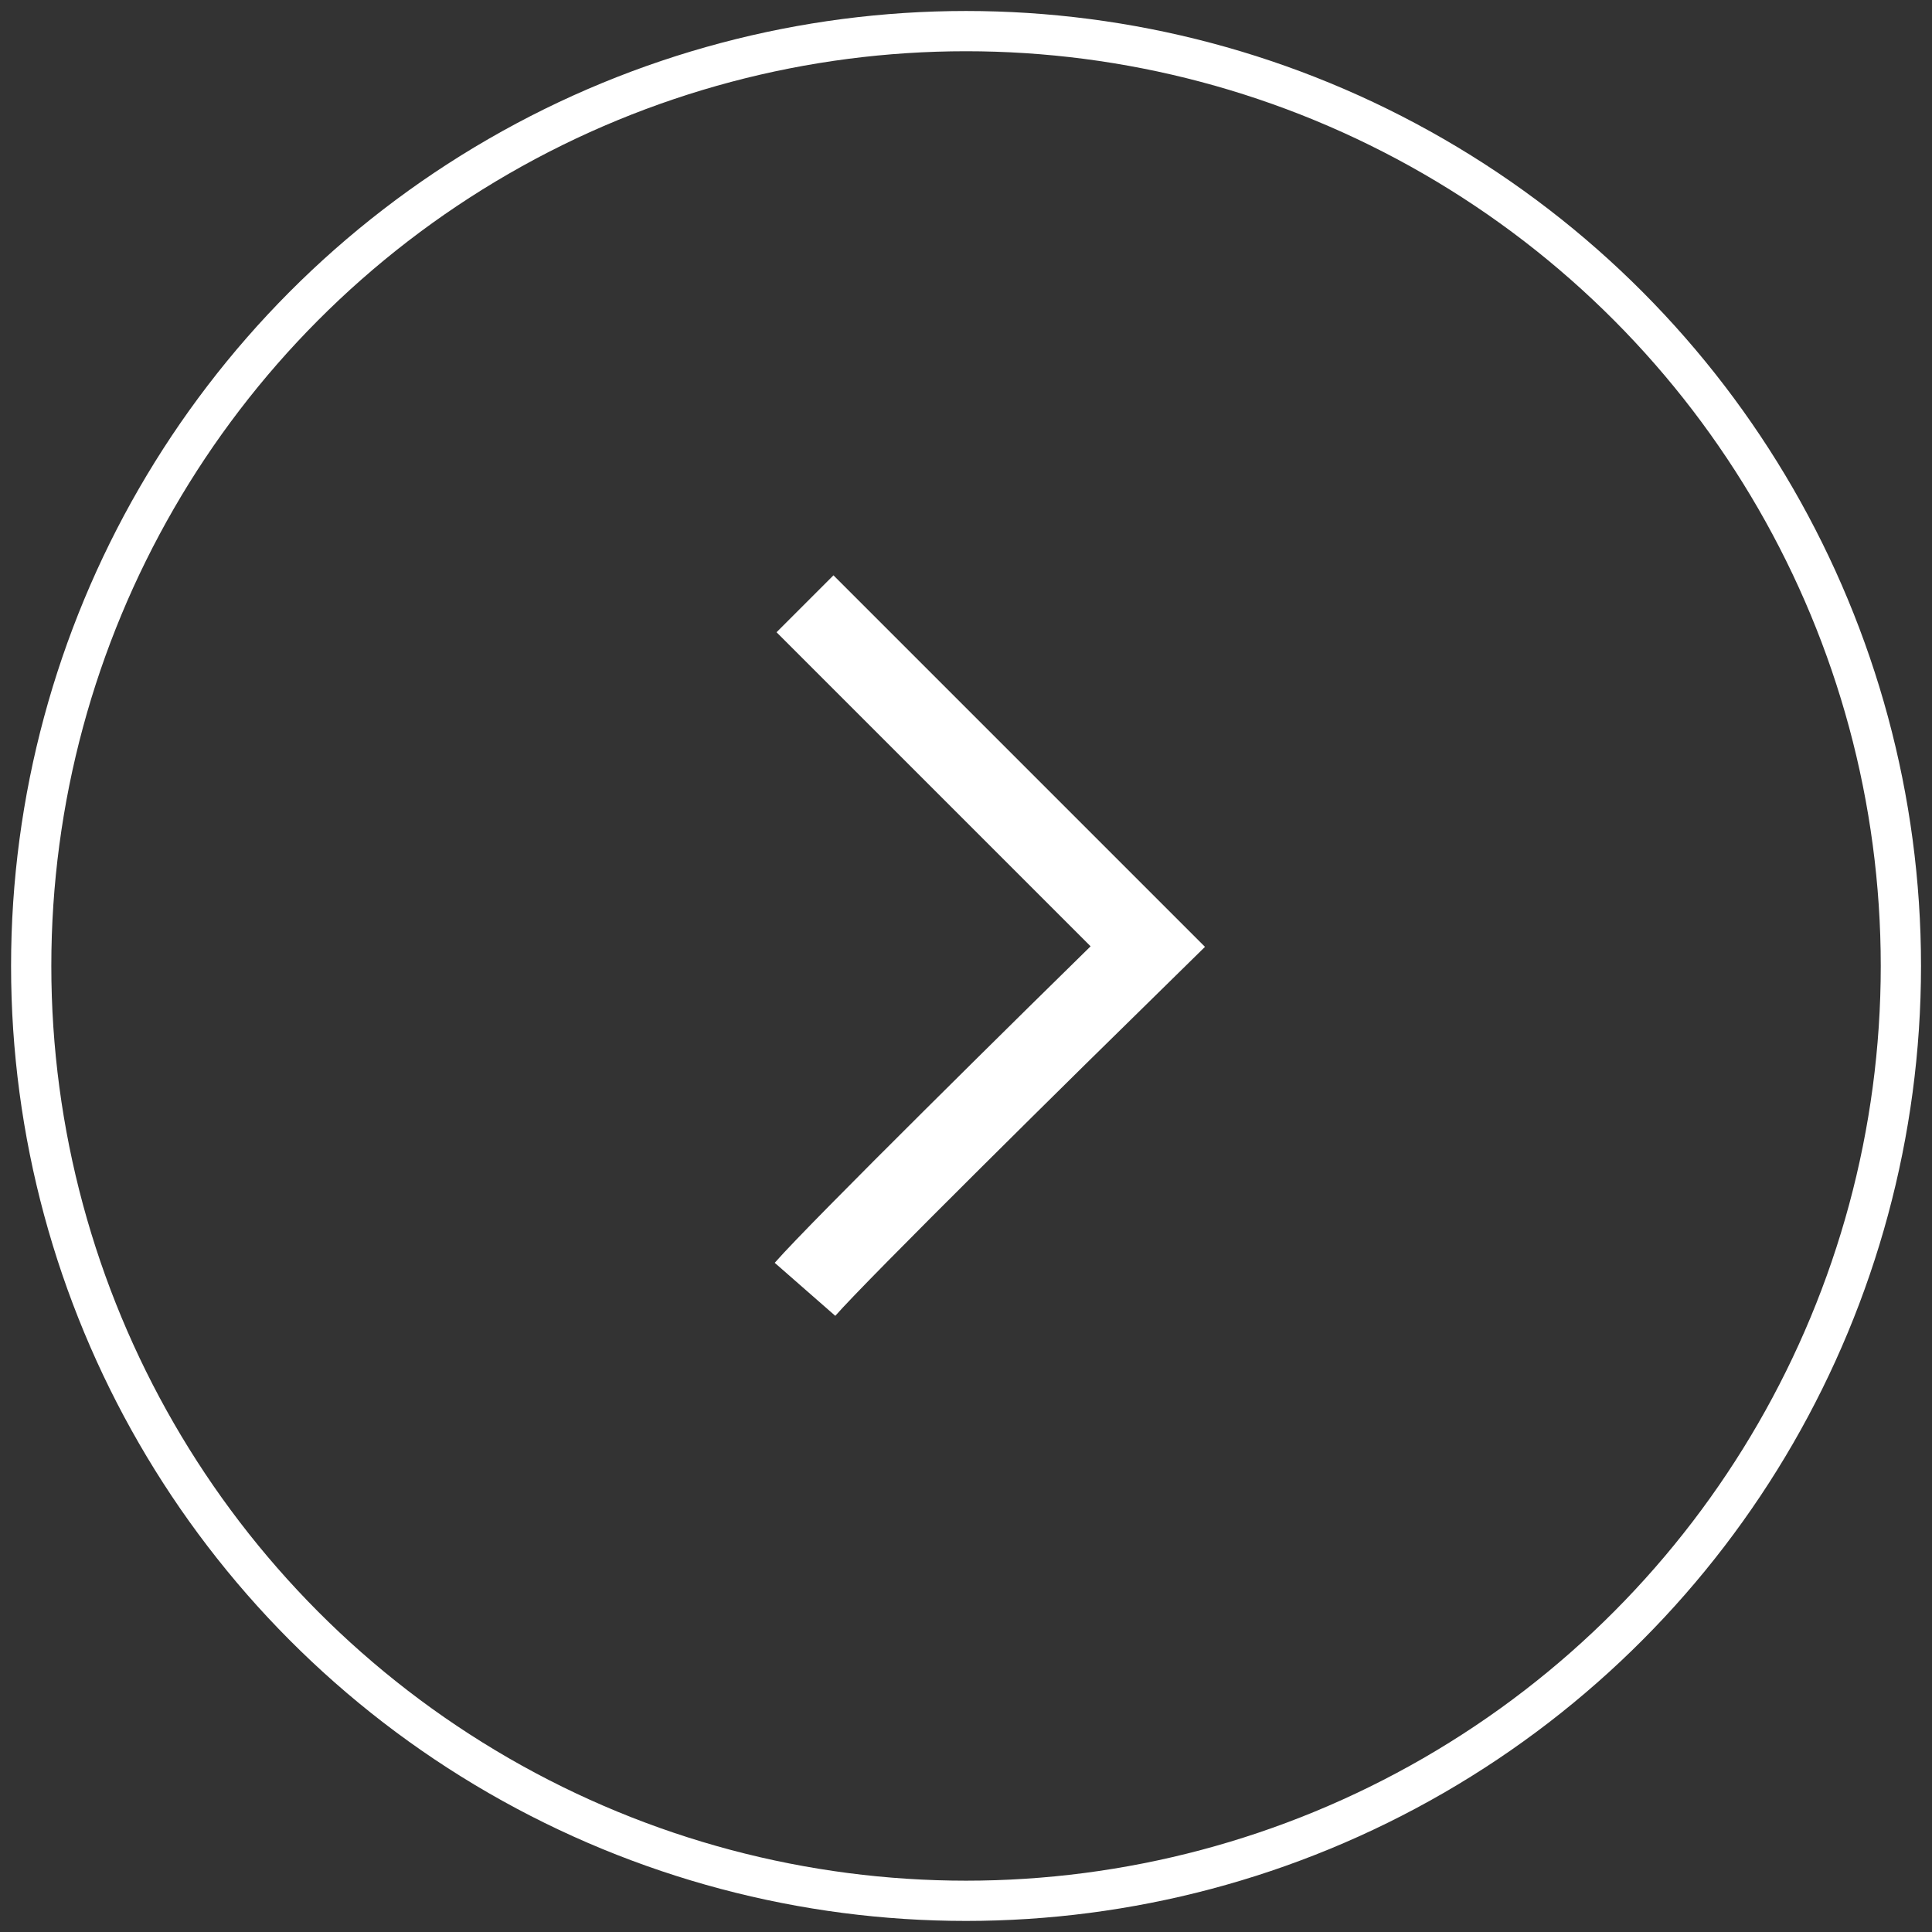 <svg width="48" height="48" viewBox="0 0 48 48" fill="none" xmlns="http://www.w3.org/2000/svg">
<rect x="0" y="0" width="48" height="48" fill="#333333" stroke="none"/>
<circle cx="23.226" cy="23.226" r="23.226" transform="matrix(-1 0 0 1 47.227 0.773)" stroke="white"/>
<path d="M20 32.033C20.852 31.06 26.032 25.95 28.516 23.517L20 15.001" stroke="white" stroke-width="2"/>
</svg>
